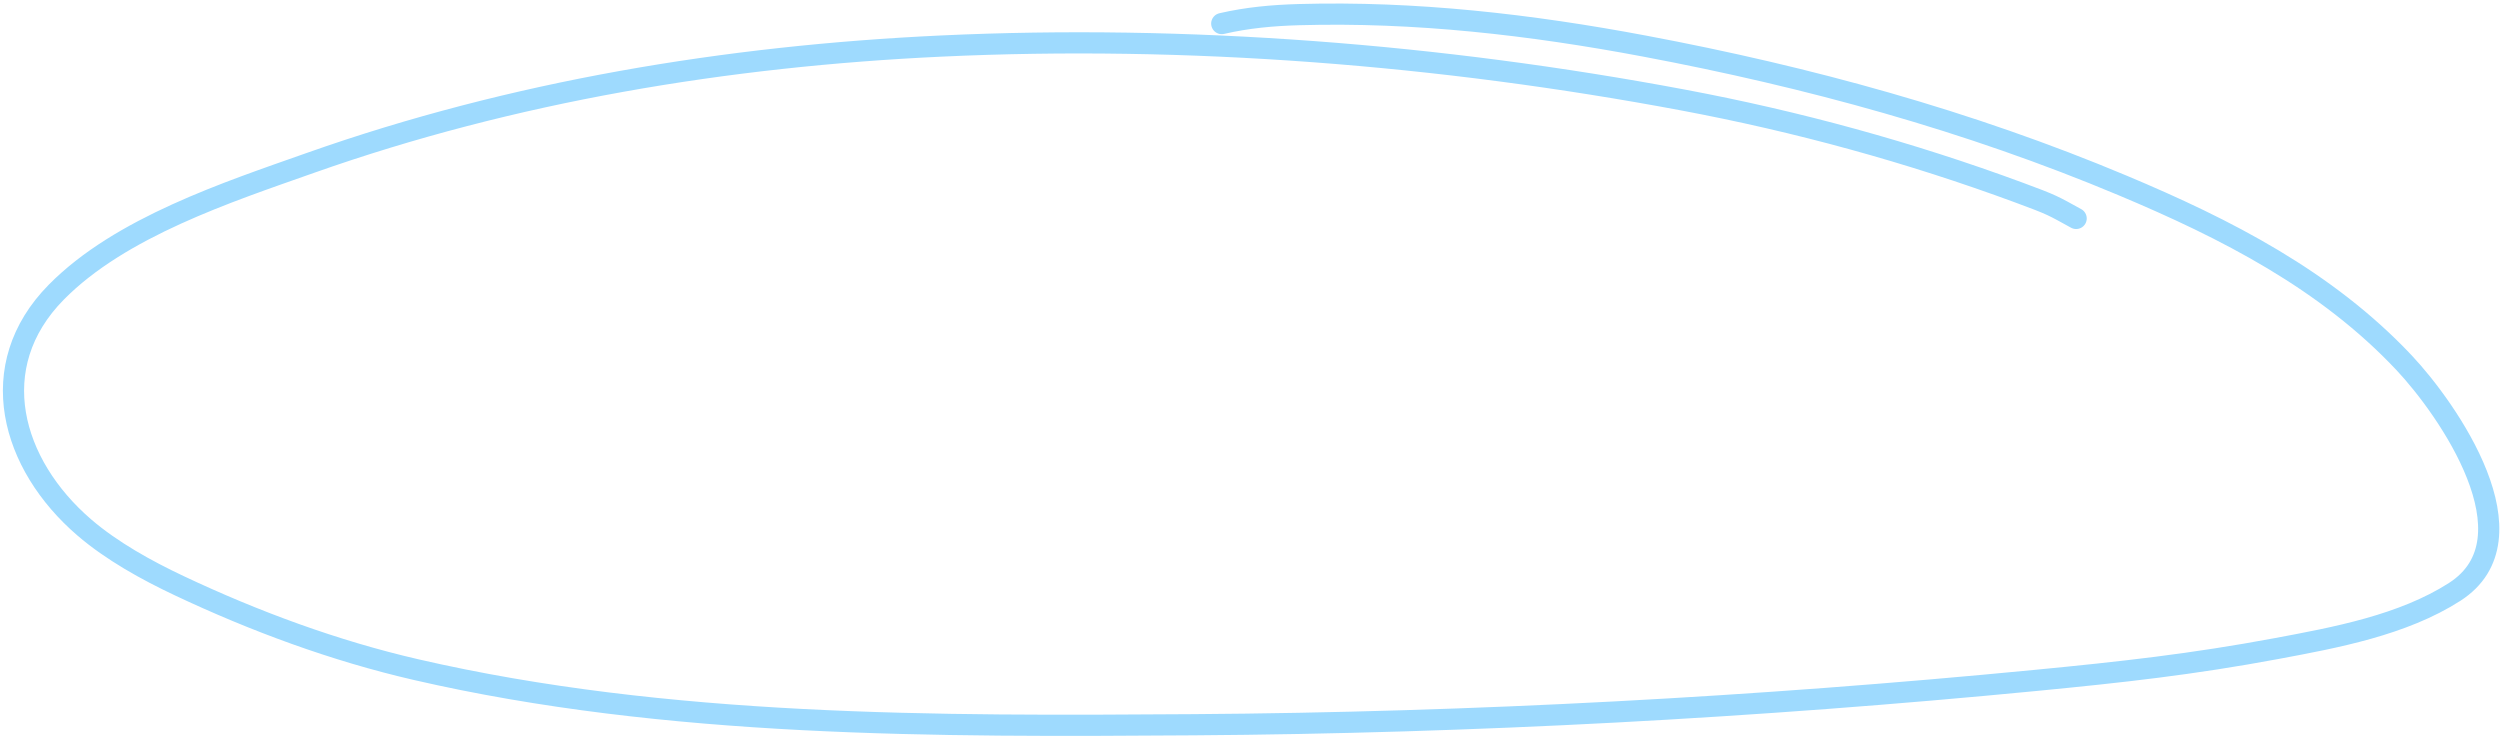 <svg width="354" height="105" viewBox="0 0 354 105" fill="none" xmlns="http://www.w3.org/2000/svg">
<path d="M293.982 30.931C290.648 29.104 290.764 29.07 285.904 27.275C270.412 21.555 254.531 17.206 238.296 14.157C204.022 7.722 168.116 4.892 133.262 6.522C102.952 7.94 72.627 12.938 43.969 23.06C32.262 27.195 17.047 32.172 7.976 41.366C-2.386 51.868 1.586 65.784 11.926 74.678C15.838 78.043 20.762 80.756 25.368 82.932C36.034 87.971 47.387 92.158 58.886 94.812C94.474 103.025 132.693 102.876 168.99 102.624C208.732 102.348 248.707 100.175 288.263 96.345C300.504 95.16 310.429 94.062 322.37 91.835C330.692 90.282 340.25 88.513 347.575 83.816C359.394 76.238 346.564 57.902 340.441 51.389C329.401 39.647 315.203 32.403 300.526 26.244C278.732 17.097 256.05 10.892 232.842 6.522C216.713 3.485 200.366 1.604 183.936 2.071C180.176 2.178 176.638 2.499 173 3.338" stroke="#9EDAFE" stroke-width="3" stroke-linecap="round"/>
</svg>

